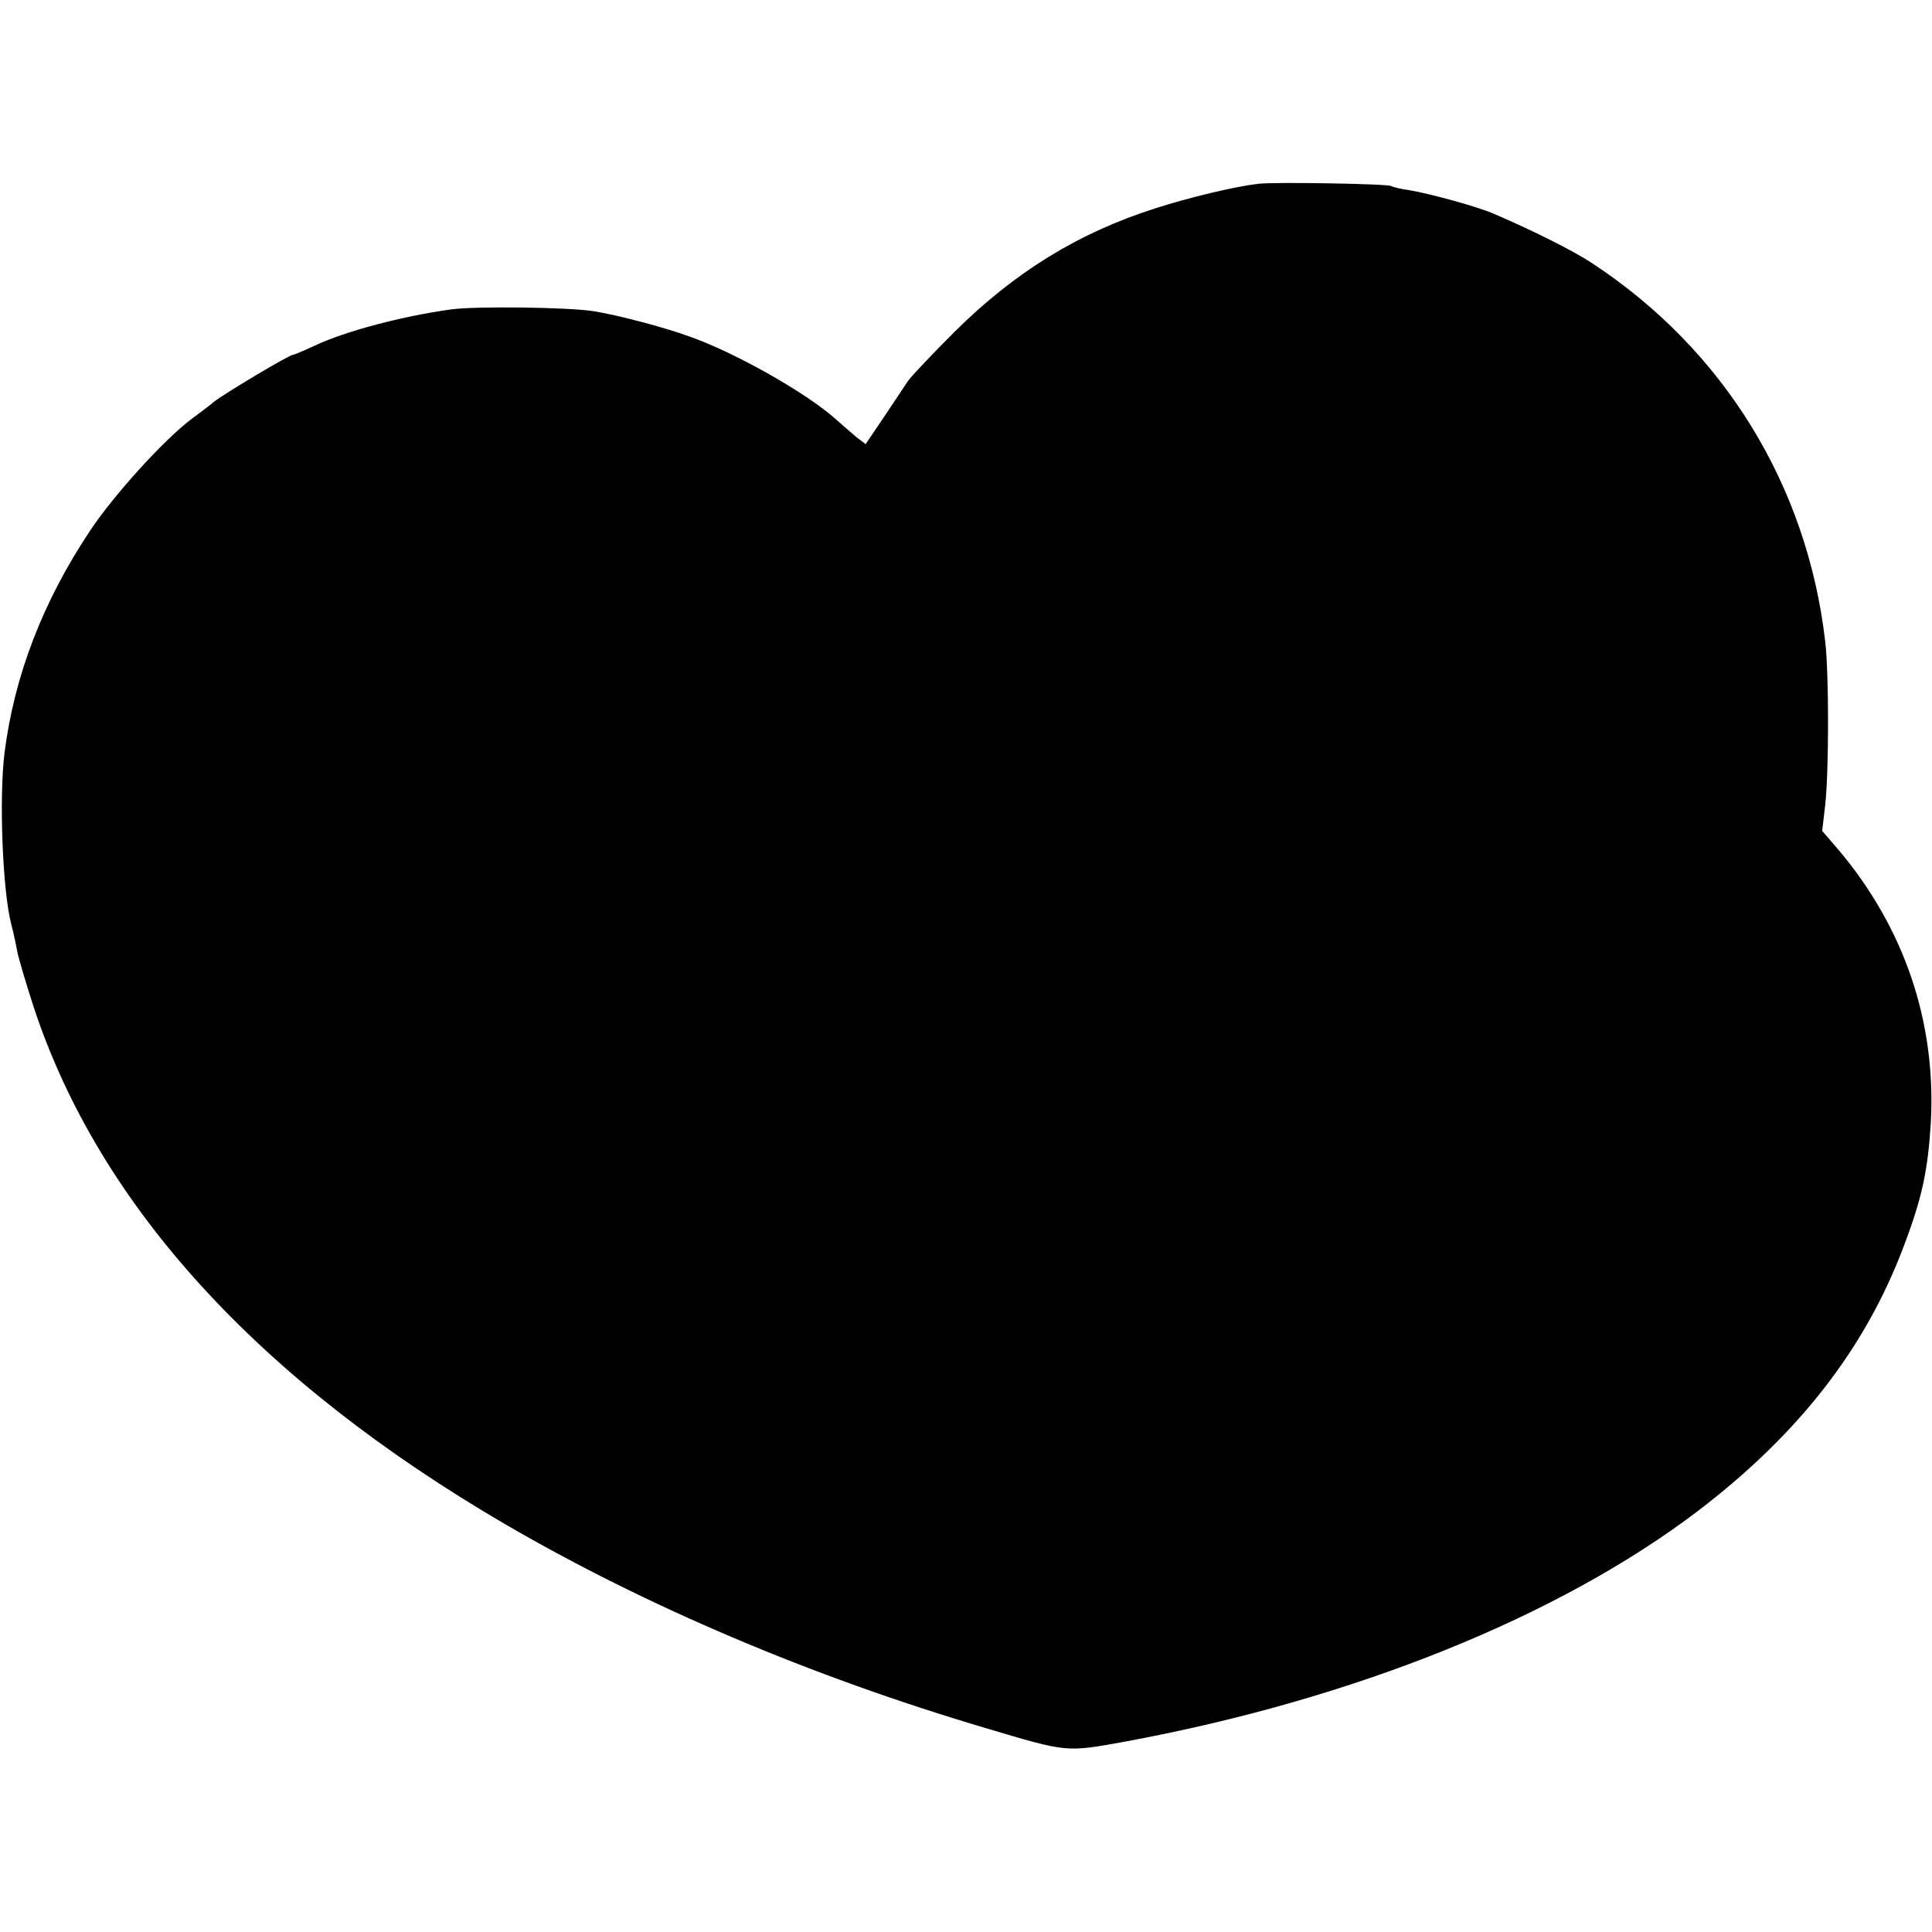 <?xml version="1.0" standalone="no"?>
<!DOCTYPE svg PUBLIC "-//W3C//DTD SVG 20010904//EN"
 "http://www.w3.org/TR/2001/REC-SVG-20010904/DTD/svg10.dtd">
<svg version="1.0" xmlns="http://www.w3.org/2000/svg"
 width="512pt" height="512pt" viewBox="0 0 512 512"
 preserveAspectRatio="xMidYMid meet">
<g transform="translate(0,512) scale(0.1,-0.1)"
fill="#000000" stroke="none">
<path d="M3335 4633 c-61 -7 -183 -36 -273 -65 -204 -65 -373 -169 -533 -328
-58 -58 -113 -116 -123 -130 -9 -14 -38 -57 -64 -96 l-48 -71 -25 19 c-13 11
-37 32 -54 47 -78 70 -269 178 -390 220 -66 24 -188 56 -250 66 -65 11 -315
14 -380 5 -129 -18 -278 -57 -361 -96 -28 -13 -54 -24 -57 -24 -10 0 -179
-101 -209 -124 -14 -12 -41 -32 -60 -46 -72 -54 -206 -201 -269 -296 -126
-189 -201 -385 -227 -589 -15 -122 -5 -367 18 -455 5 -19 12 -50 15 -68 3 -18
23 -85 44 -150 173 -526 596 -990 1251 -1372 371 -216 808 -402 1270 -539 222
-66 213 -65 374 -36 604 112 1146 330 1516 611 267 204 443 430 545 701 49
129 64 201 72 329 14 266 -70 514 -244 721 l-44 51 8 69 c10 89 10 350 0 433
-48 415 -270 774 -617 1002 -48 32 -151 84 -260 131 -43 19 -171 54 -225 63
-22 3 -44 8 -48 11 -10 6 -309 11 -352 6z"/>
</g>
</svg>

